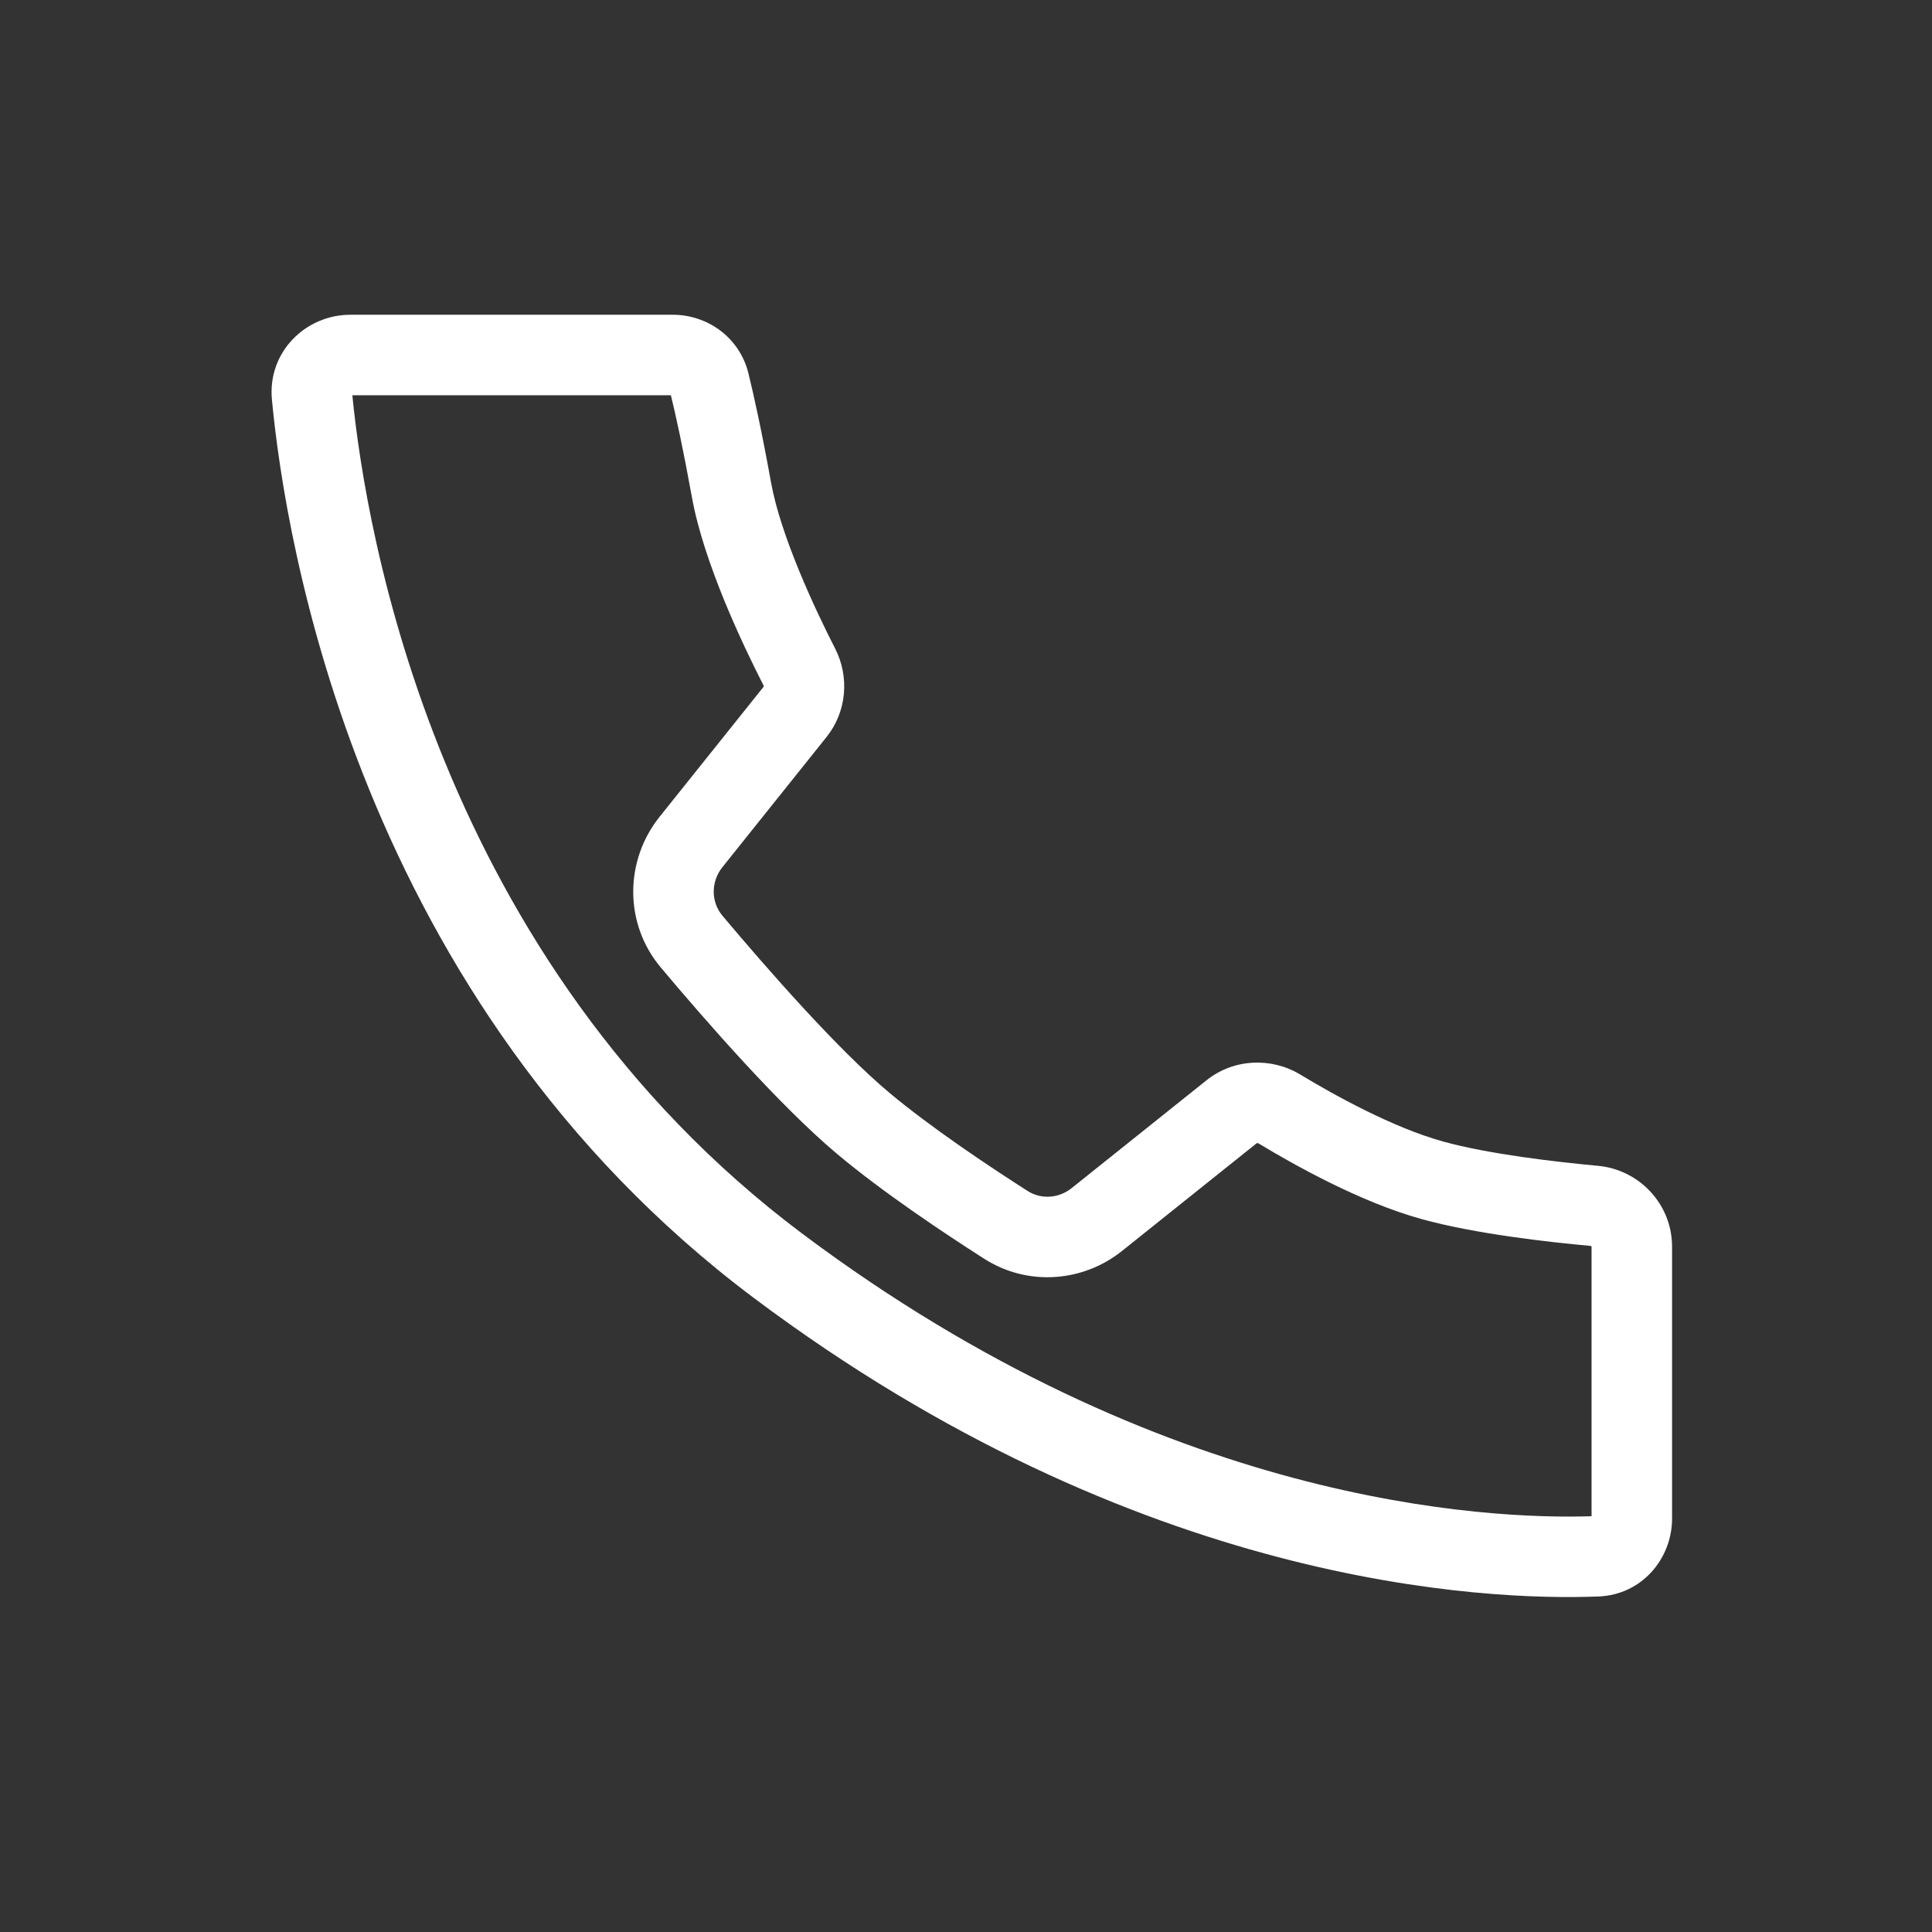 <svg width="24" height="24" viewBox="0 0 24 24" fill="none" xmlns="http://www.w3.org/2000/svg">
<rect x="0" y="0" width="24" height="24" fill="#333333" stroke="none"/>
<path d="M4.377 4.91C4.544 6.61 5.428 11.921 9.965 15.324C14.458 18.694 18.475 18.877 19.771 18.835V15.487C19.771 15.487 19.77 15.485 19.769 15.483C19.766 15.48 19.762 15.478 19.757 15.477C19.229 15.429 18.324 15.327 17.664 15.145C16.896 14.934 16.063 14.463 15.636 14.205C15.63 14.201 15.623 14.2 15.618 14.2C15.615 14.2 15.613 14.2 15.613 14.201L15.612 14.201L13.939 15.539C13.452 15.929 12.766 15.981 12.228 15.638C11.721 15.314 10.97 14.813 10.404 14.339C9.69 13.741 8.762 12.677 8.209 12.019C7.751 11.474 7.758 10.691 8.194 10.146L9.486 8.531C9.486 8.531 9.487 8.53 9.487 8.527C9.488 8.523 9.487 8.518 9.484 8.513C9.24 8.035 8.743 7.001 8.594 6.17C8.485 5.568 8.396 5.163 8.334 4.91H4.377ZM3.378 4.966C3.321 4.373 3.797 3.91 4.352 3.91L8.358 3.91C8.787 3.91 9.186 4.19 9.297 4.636C9.364 4.91 9.461 5.345 9.578 5.993C9.698 6.66 10.127 7.573 10.375 8.058C10.553 8.407 10.521 8.839 10.267 9.156L8.975 10.771C8.828 10.954 8.832 11.206 8.975 11.376C9.534 12.041 10.409 13.039 11.046 13.573C11.559 14.002 12.265 14.475 12.766 14.795C12.931 14.9 13.15 14.89 13.314 14.758L14.987 13.42C15.329 13.147 15.798 13.133 16.155 13.35C16.573 13.603 17.305 14.009 17.929 14.181C18.495 14.337 19.32 14.433 19.849 14.482C20.362 14.529 20.771 14.957 20.771 15.487V18.864C20.771 19.357 20.401 19.811 19.857 19.832C18.454 19.887 14.146 19.71 9.365 16.124C4.444 12.433 3.542 6.699 3.378 4.966Z" fill="#ffffff"/>
</svg>
